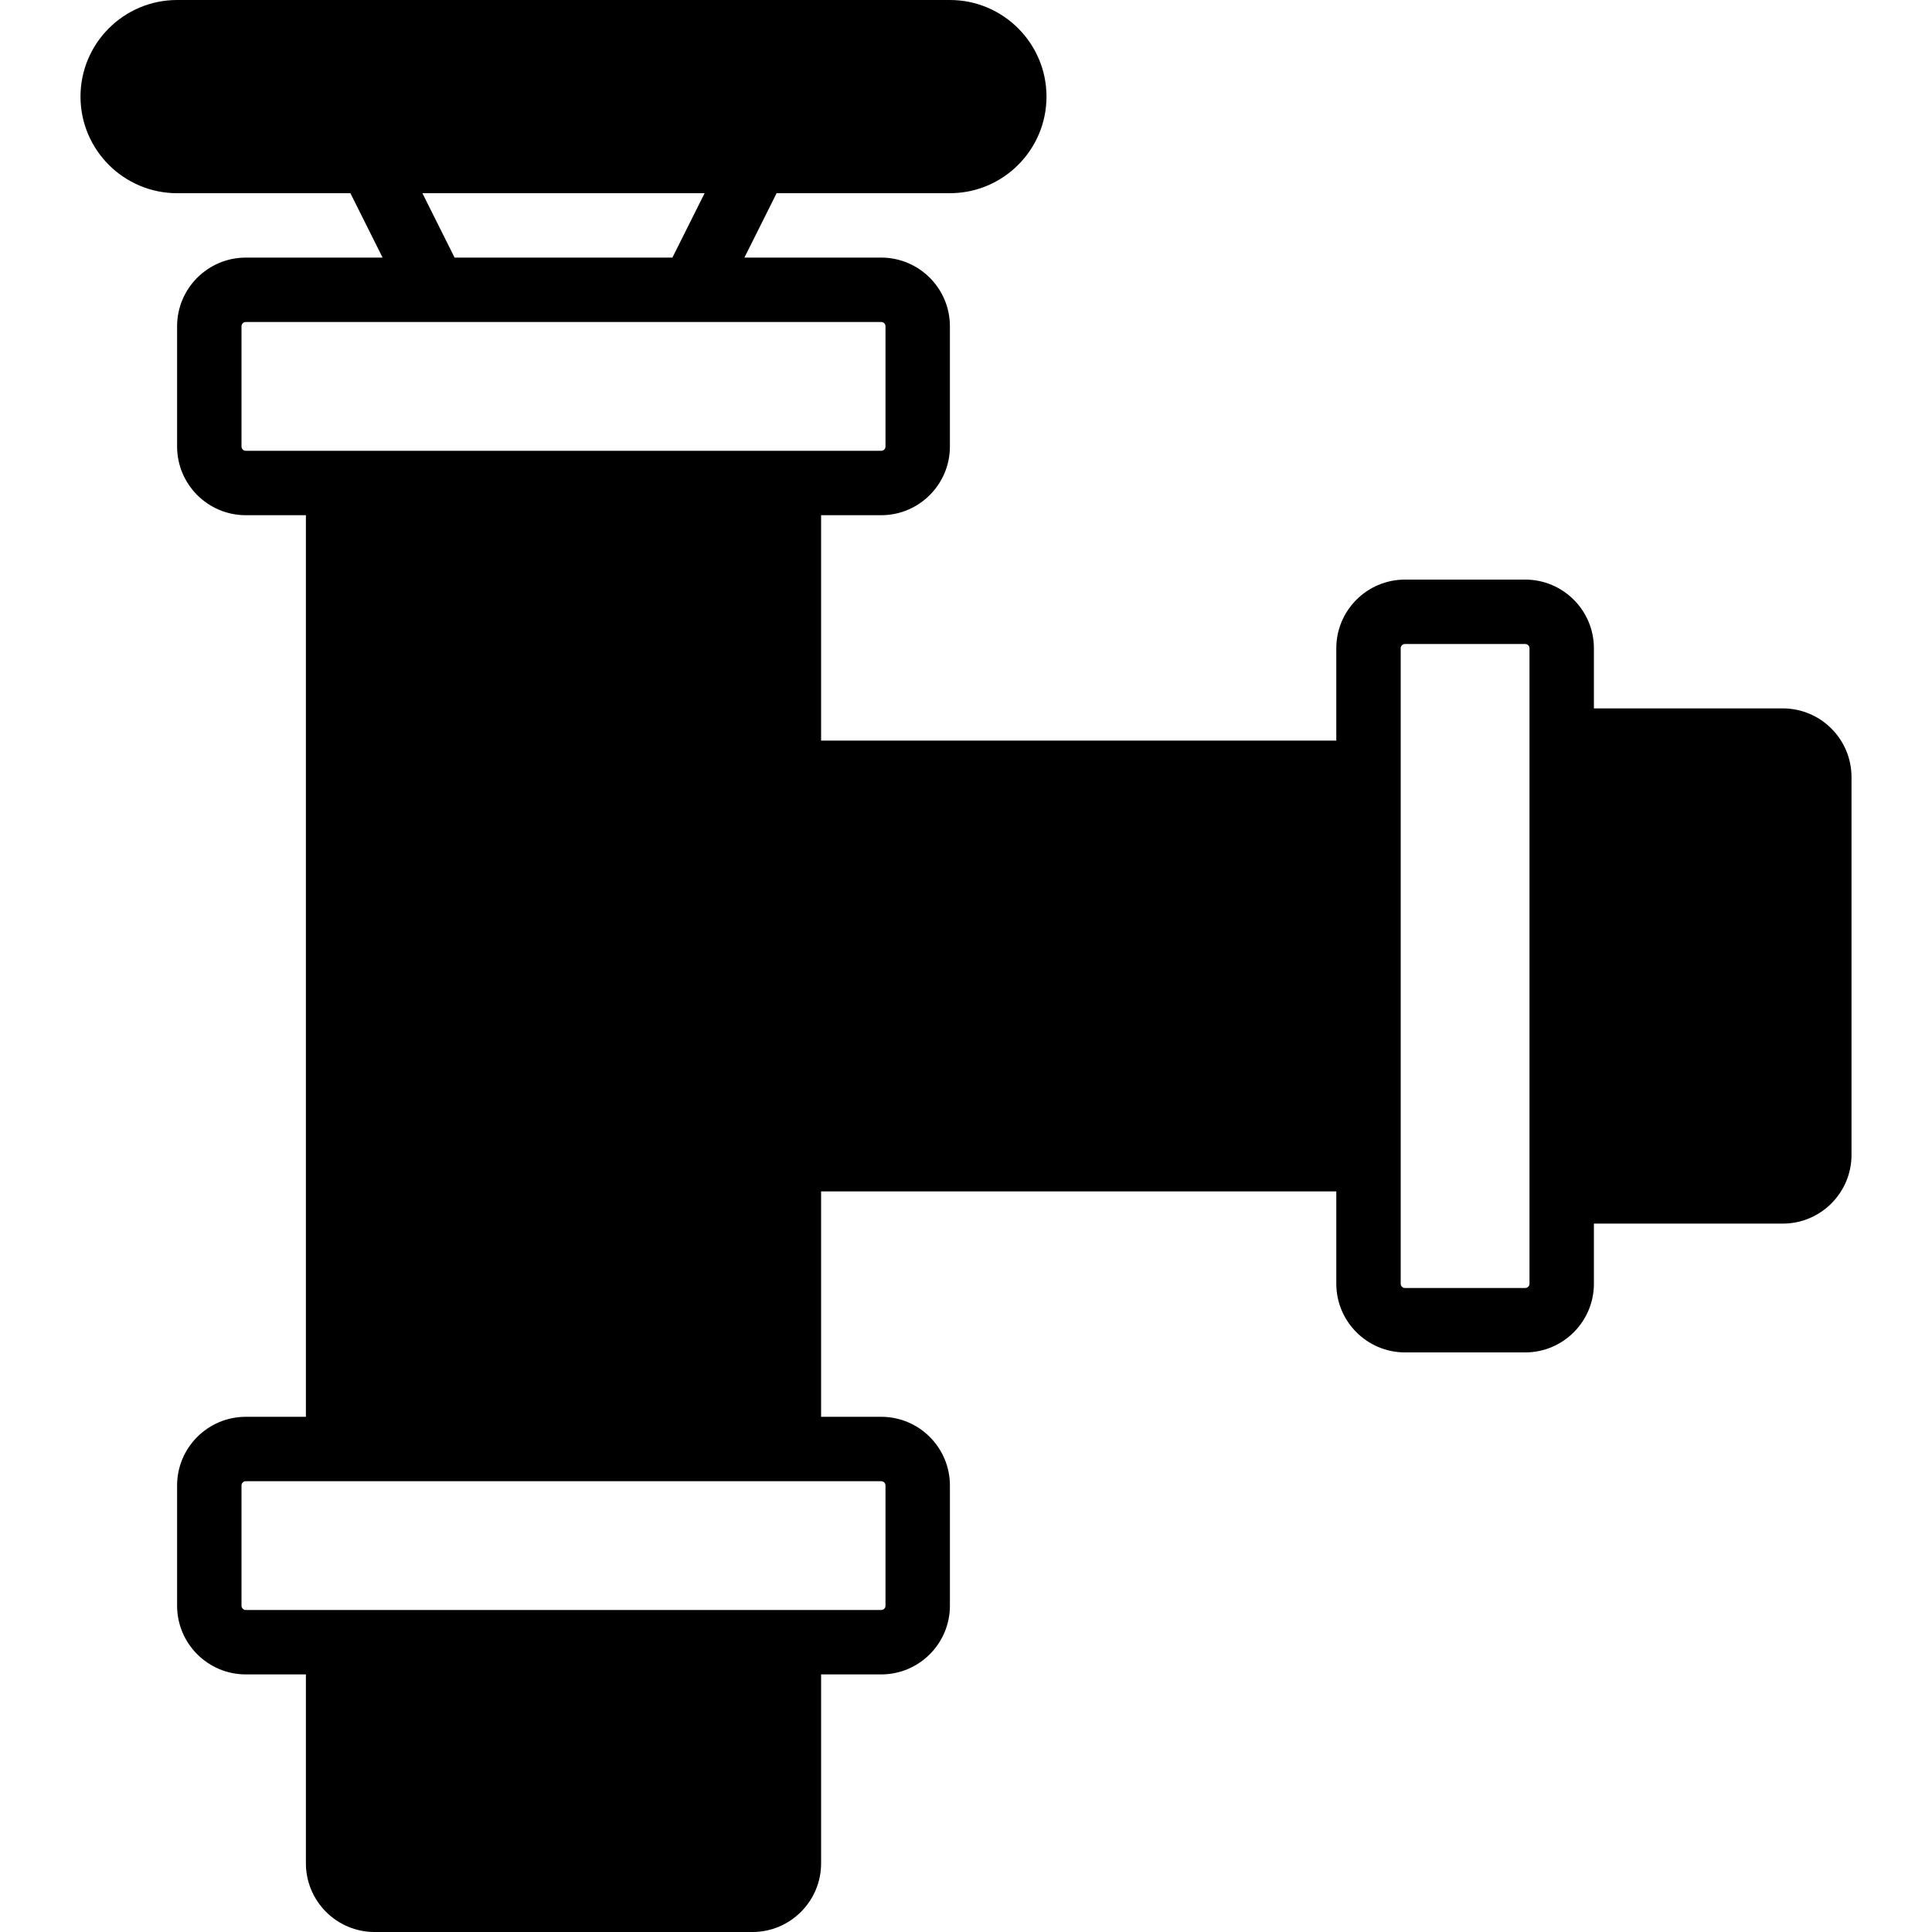<?xml version="1.0" encoding="iso-8859-1"?>
<!-- Uploaded to: SVG Repo, www.svgrepo.com, Generator: SVG Repo Mixer Tools -->
<svg fill="#000000" height="800px" width="800px" version="1.1" id="Layer_1" xmlns="http://www.w3.org/2000/svg" xmlns:xlink="http://www.w3.org/1999/xlink" 
	 viewBox="0 0 512 512" xml:space="preserve">
<g>
	<g>
		<path d="M472.465,187.733H422.4v-15.932c0-10.044-8.166-18.202-18.202-18.202h-31.863c-10.035,0-18.202,8.158-18.202,18.202
			v24.465H217.6v-59.733h15.932c10.035,0,18.202-8.166,18.202-18.202V86.468c0-10.044-8.166-18.202-18.202-18.202h-36.258
			l8.533-17.067h45.926c14.114,0,25.6-11.486,25.6-25.6S265.847,0,251.733,0h-204.8c-14.114,0-25.6,11.486-25.6,25.6
			s11.486,25.6,25.6,25.6H92.86l8.533,17.067H65.135c-10.035,0-18.202,8.158-18.202,18.202v31.863
			c0,10.035,8.166,18.202,18.202,18.202h15.932v238.933H65.135c-10.035,0-18.202,8.158-18.202,18.202v31.863
			c0,10.035,8.166,18.202,18.202,18.202h15.932v50.065c0,10.035,8.166,18.202,18.202,18.202h100.13
			c10.035,0,18.202-8.166,18.202-18.202v-50.065h15.932c10.035,0,18.202-8.166,18.202-18.202v-31.863
			c0-10.044-8.166-18.202-18.202-18.202H217.6v-59.733h136.533v24.465c0,10.035,8.166,18.202,18.202,18.202h31.863
			c10.035,0,18.202-8.166,18.202-18.202v-15.932h50.065c10.035,0,18.202-8.166,18.202-18.202v-100.13
			C490.667,195.891,482.5,187.733,472.465,187.733z M186.726,51.2l-8.533,17.067h-57.719L111.94,51.2H186.726z M233.532,392.533
			c0.623,0,1.135,0.503,1.135,1.135v31.863c0,0.623-0.512,1.135-1.135,1.135h-24.465H89.6H65.135c-0.623,0-1.135-0.512-1.135-1.135
			v-31.863c0-0.631,0.512-1.135,1.135-1.135H89.6h119.467H233.532z M209.067,119.467H89.6H65.135c-0.623,0-1.135-0.512-1.135-1.135
			V86.468c0-0.631,0.512-1.135,1.135-1.135H115.2h68.267h50.065c0.623,0,1.135,0.503,1.135,1.135v31.863
			c0,0.623-0.512,1.135-1.135,1.135H209.067z M405.333,196.267v119.467v24.465c0,0.623-0.512,1.135-1.135,1.135h-31.863
			c-0.623,0-1.135-0.512-1.135-1.135v-24.465V196.267v-24.465c0-0.631,0.512-1.135,1.135-1.135h31.863
			c0.623,0,1.135,0.503,1.135,1.135V196.267z"/>
	</g>
</g>
</svg>